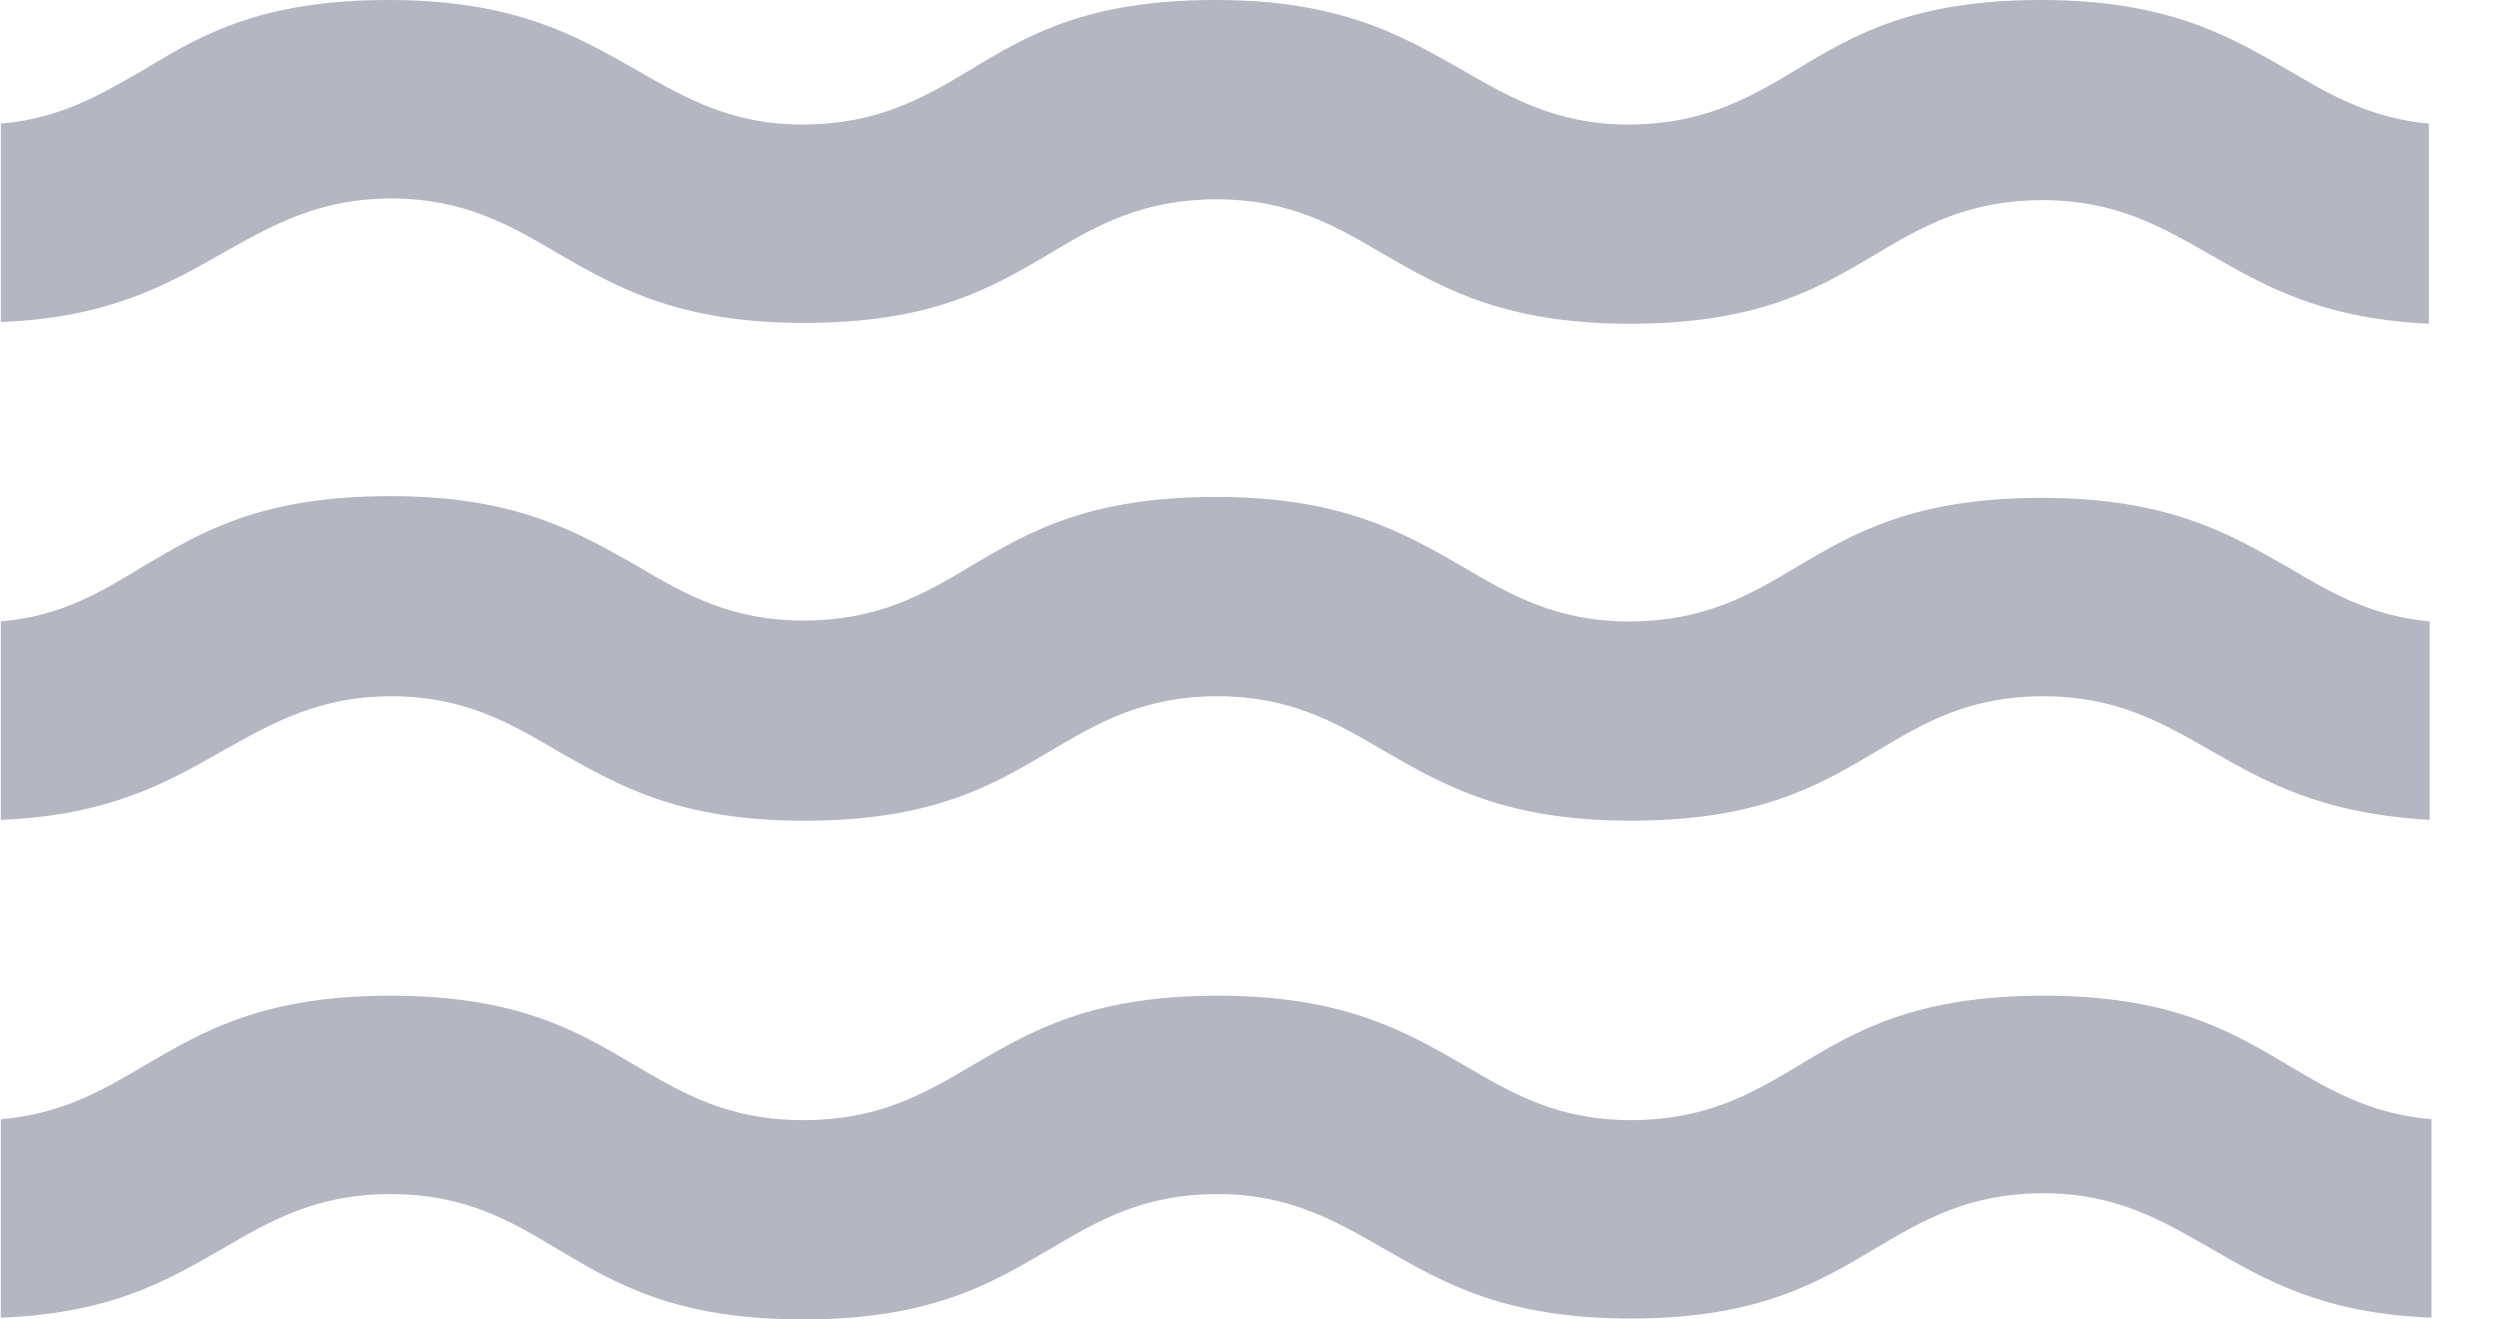 <svg width="36" height="19" fill="none" xmlns="http://www.w3.org/2000/svg"><path d="M29.392 0c-1.837 0-2.699.501-3.523 1.003-.687.413-1.35.79-2.423.79-1.037 0-1.7-.39-2.399-.79C20.186.513 19.311 0 17.5 0c-1.836 0-2.698.501-3.523 1.003-.687.413-1.349.79-2.423.79-1.037 0-1.699-.39-2.398-.79C8.294.513 7.407 0 5.596 0 3.76 0 2.898.501 2.073 1.003c-.612.35-1.186.701-2.06.777v2.857c1.56-.062 2.398-.539 3.21-1.002.712-.401 1.386-.777 2.41-.777 1.037 0 1.7.376 2.399.79.85.488 1.736 1.002 3.547 1.002 1.836 0 2.698-.502 3.523-.99.687-.414 1.349-.79 2.423-.79 1.037 0 1.699.376 2.398.79.85.488 1.737 1.002 3.548 1.002 1.836 0 2.698-.501 3.522-.99.687-.413 1.35-.79 2.423-.79 1.037 0 1.7.377 2.399.778.787.45 1.599.927 3.16 1.002V1.78c-.837-.076-1.424-.414-2.036-.777C32.089.513 31.203 0 29.392 0zm2.435 10.803c.787.452 1.6.915 3.16 1.003V8.948c-.836-.075-1.424-.413-2.036-.777-.849-.488-1.736-1.002-3.547-1.002-1.836 0-2.698.501-3.523.99-.686.413-1.349.79-2.423.79-1.037 0-1.699-.377-2.398-.79-.85-.489-1.736-1.003-3.547-1.003-1.837 0-2.699.502-3.523.99-.687.414-1.35.79-2.423.79-1.037 0-1.7-.376-2.399-.79-.861-.488-1.736-1.002-3.547-1.002-1.836 0-2.698.501-3.523.99-.637.388-1.211.74-2.086.814v2.858c1.562-.063 2.399-.539 3.21-1.003.713-.4 1.387-.777 2.411-.777 1.037 0 1.7.376 2.399.79.862.489 1.736 1.002 3.547 1.002 1.836 0 2.698-.5 3.523-.99.7-.413 1.349-.802 2.435-.802 1.037 0 1.7.376 2.399.79.85.489 1.736 1.002 3.547 1.002 1.836 0 2.698-.5 3.523-.99.687-.413 1.336-.802 2.423-.802 1.037 0 1.699.376 2.398.777zM5.62 17.195c1.088 0 1.737.389 2.424.802.825.49 1.687 1.003 3.523 1.003s2.698-.514 3.535-1.003c.7-.413 1.349-.802 2.435-.802 1.037 0 1.7.389 2.399.79.85.489 1.736 1.002 3.547 1.002 1.824 0 2.686-.513 3.51-1.002.7-.414 1.35-.802 2.436-.802 1.037 0 1.699.388 2.398.79.8.463 1.624.94 3.186 1.002v-2.858c-.875-.075-1.45-.413-2.062-.777-.824-.489-1.686-1.002-3.522-1.002-1.836 0-2.698.501-3.522 1.002-.688.414-1.35.79-2.424.79-1.037 0-1.699-.376-2.398-.79-.85-.489-1.736-1.002-3.548-1.002-1.836 0-2.698.514-3.534 1.002-.7.414-1.35.79-2.436.79-1.087 0-1.737-.389-2.424-.79-.824-.489-1.686-1.002-3.522-1.002-1.836 0-2.698.514-3.535 1.002-.612.364-1.2.702-2.074.777v2.858c1.6-.063 2.399-.54 3.186-.99.687-.401 1.349-.79 2.423-.79z" fill="#B4B7C1"/></svg>
